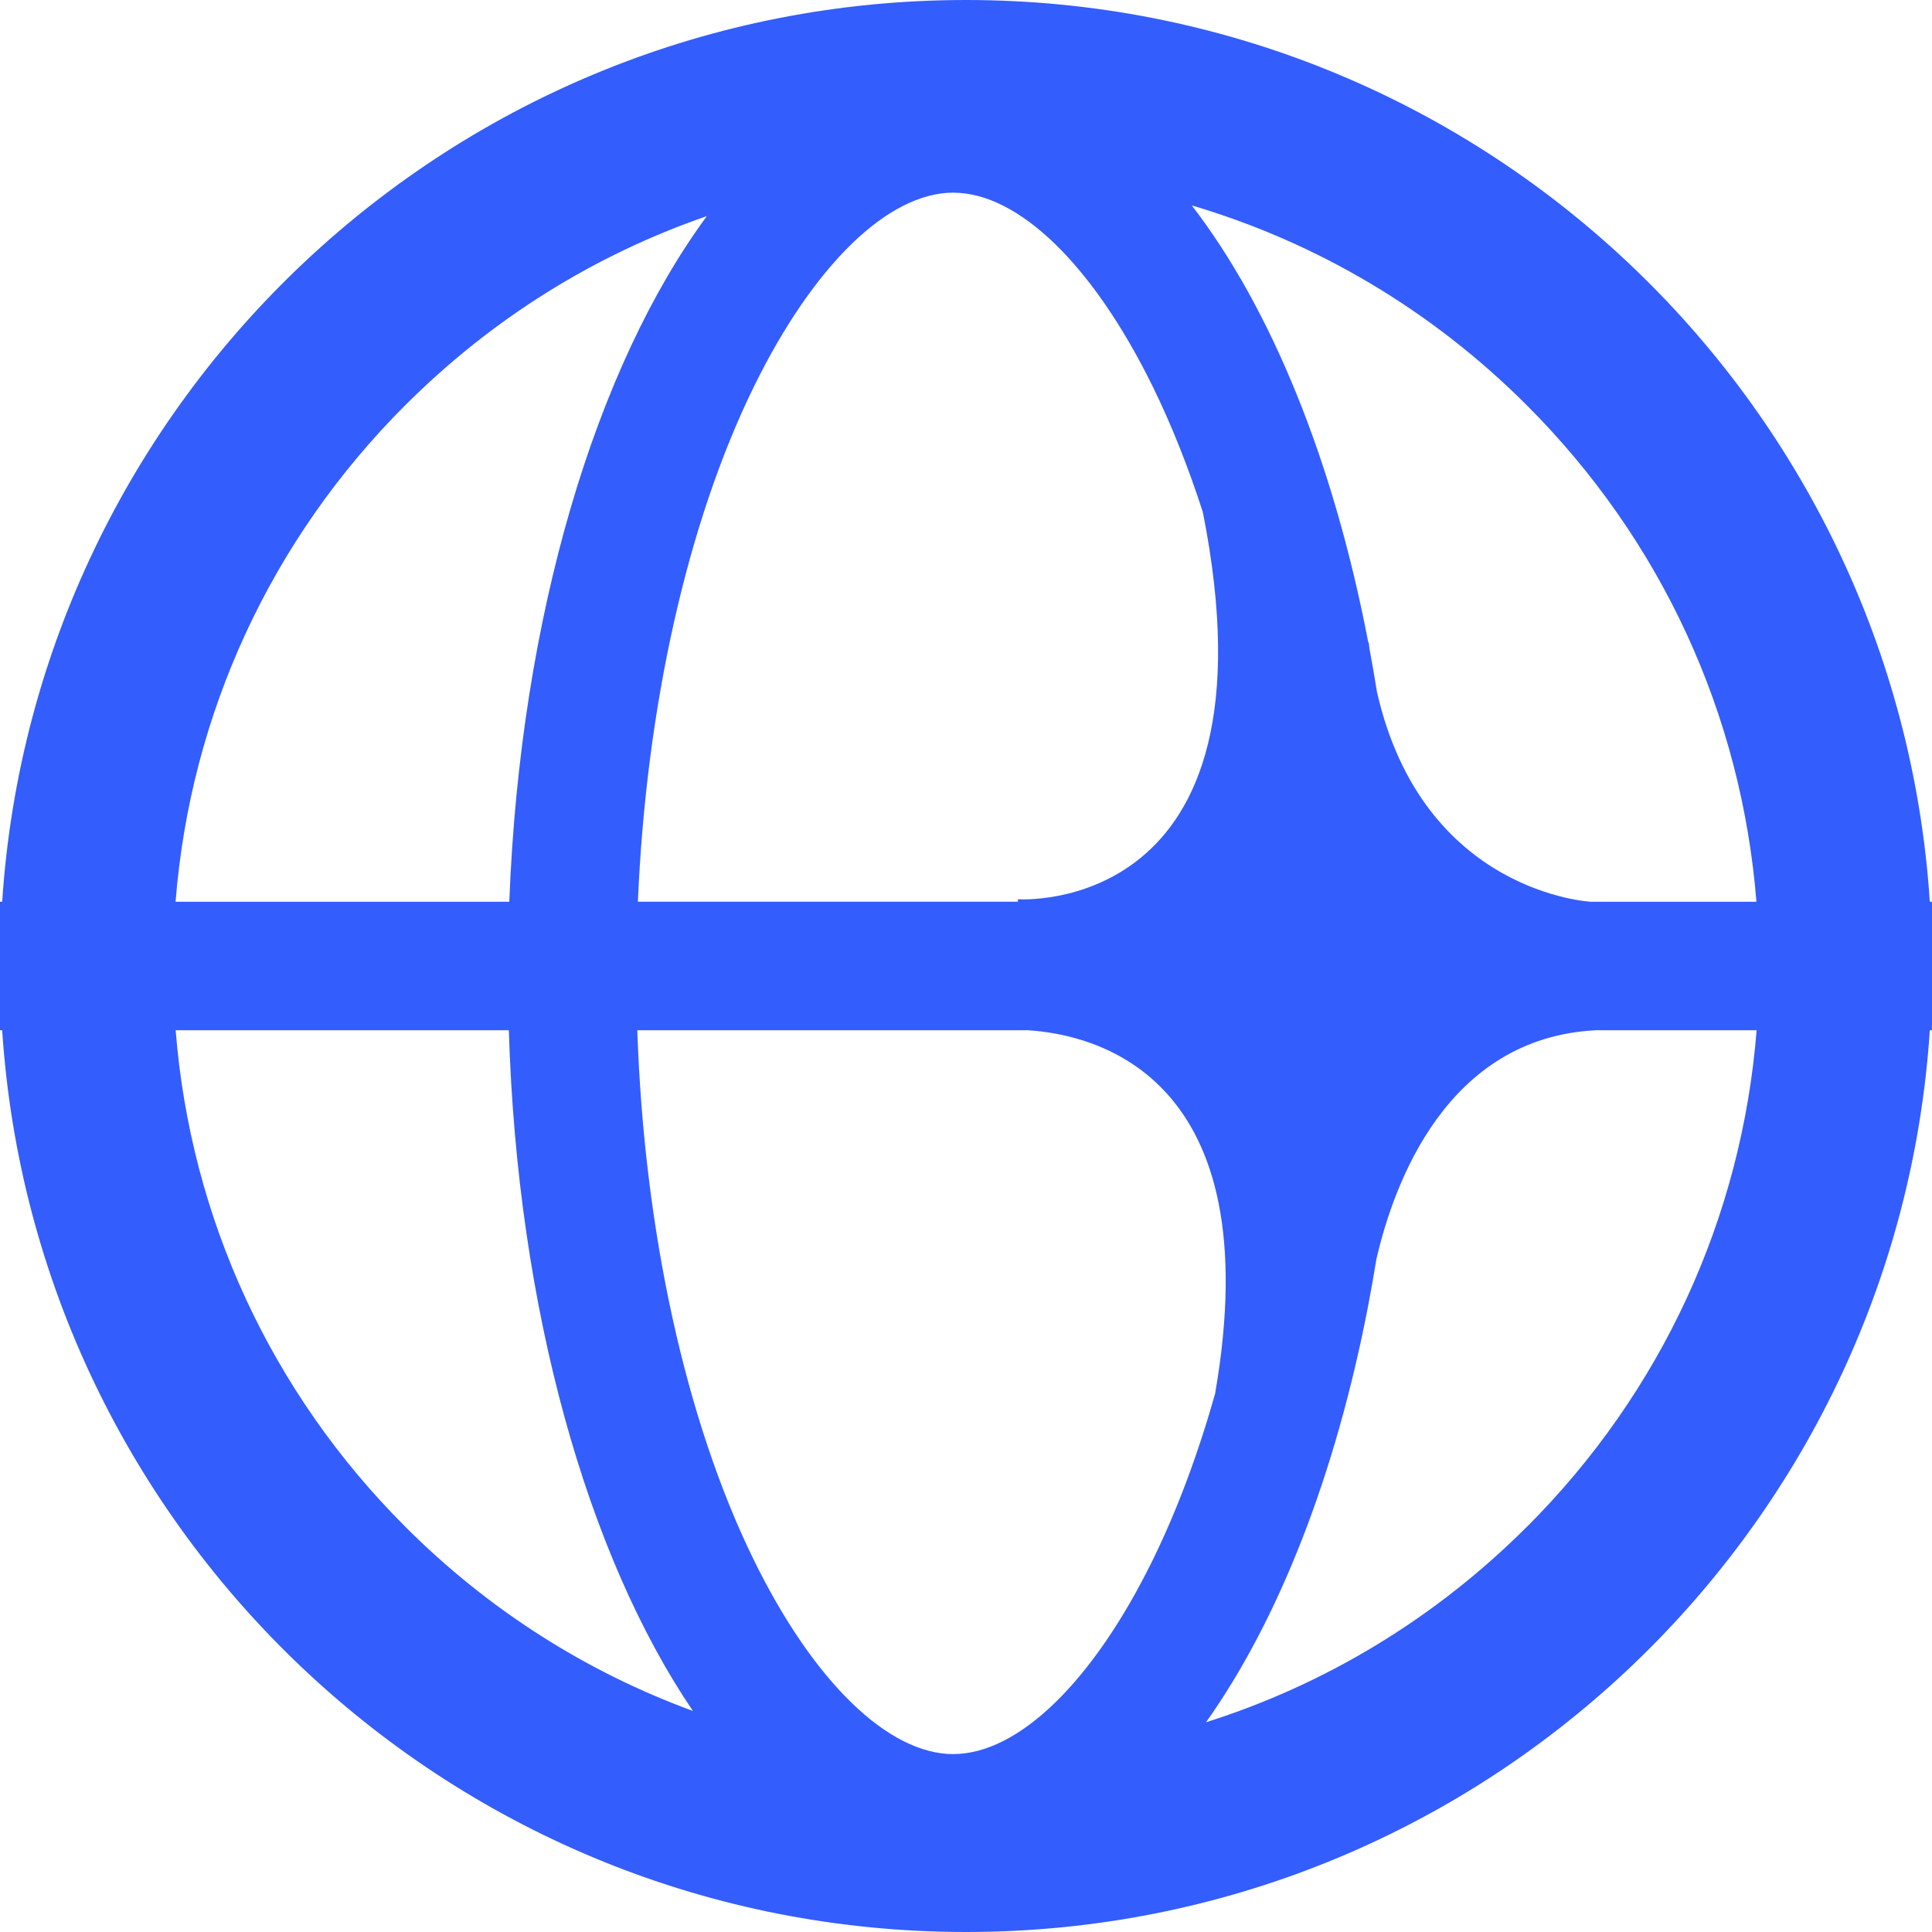 <svg width="109" height="109" viewBox="0 0 109 109" fill="none" xmlns="http://www.w3.org/2000/svg">
<path d="M108.877 50.876C107.012 22.466 83.381 0 54.5 0C25.619 0 1.988 22.466 0.123 50.876H0V58.124H0.123C1.988 86.534 25.619 109 54.5 109C83.381 109 107.012 86.534 108.877 58.124H109V50.876H108.877ZM99.098 50.876H89.765C89.765 50.876 80.264 50.419 77.683 39.023C77.555 38.214 77.415 37.414 77.267 36.622C77.251 36.494 77.234 36.369 77.22 36.24H77.195C75.235 26.021 71.717 17.398 67.237 11.589C74.304 13.677 80.78 17.504 86.138 22.862C93.729 30.453 98.253 40.291 99.095 50.876H99.098ZM53.786 98.964C50.098 98.964 45.889 94.866 42.524 88C38.68 80.153 36.332 69.406 35.956 58.124H57.979C61.748 58.355 71.681 60.641 68.553 78.636C67.586 82.051 66.409 85.21 65.043 87.997C61.678 94.864 57.469 98.961 53.781 98.961L53.786 98.964ZM53.786 10.872C57.474 10.872 61.684 14.97 65.049 21.836C66.103 23.988 67.045 26.361 67.864 28.9C72.411 51.79 57.43 50.734 57.43 50.734V50.873H35.989C36.452 39.898 38.775 29.488 42.524 21.834C45.889 14.967 50.098 10.869 53.786 10.869V10.872ZM22.865 22.862C27.741 17.986 33.545 14.376 39.878 12.194C33.631 20.685 29.352 34.73 28.733 50.876H9.905C10.747 40.291 15.274 30.453 22.862 22.862H22.865ZM9.908 58.124H28.708C29.185 73.93 33.168 87.797 39.092 96.528C33.065 94.323 27.54 90.813 22.868 86.138C15.277 78.547 10.752 68.709 9.91 58.124H9.908ZM86.144 86.138C80.989 91.292 74.797 95.031 68.043 97.166C72.141 91.395 75.358 83.208 77.2 73.61C77.2 73.61 77.2 73.607 77.2 73.604C77.362 72.757 77.513 71.901 77.655 71.031C78.647 66.735 81.636 58.537 90.052 58.124H99.106C98.264 68.709 93.737 78.547 86.149 86.138H86.144Z" fill="#345DFD"/>
</svg>
